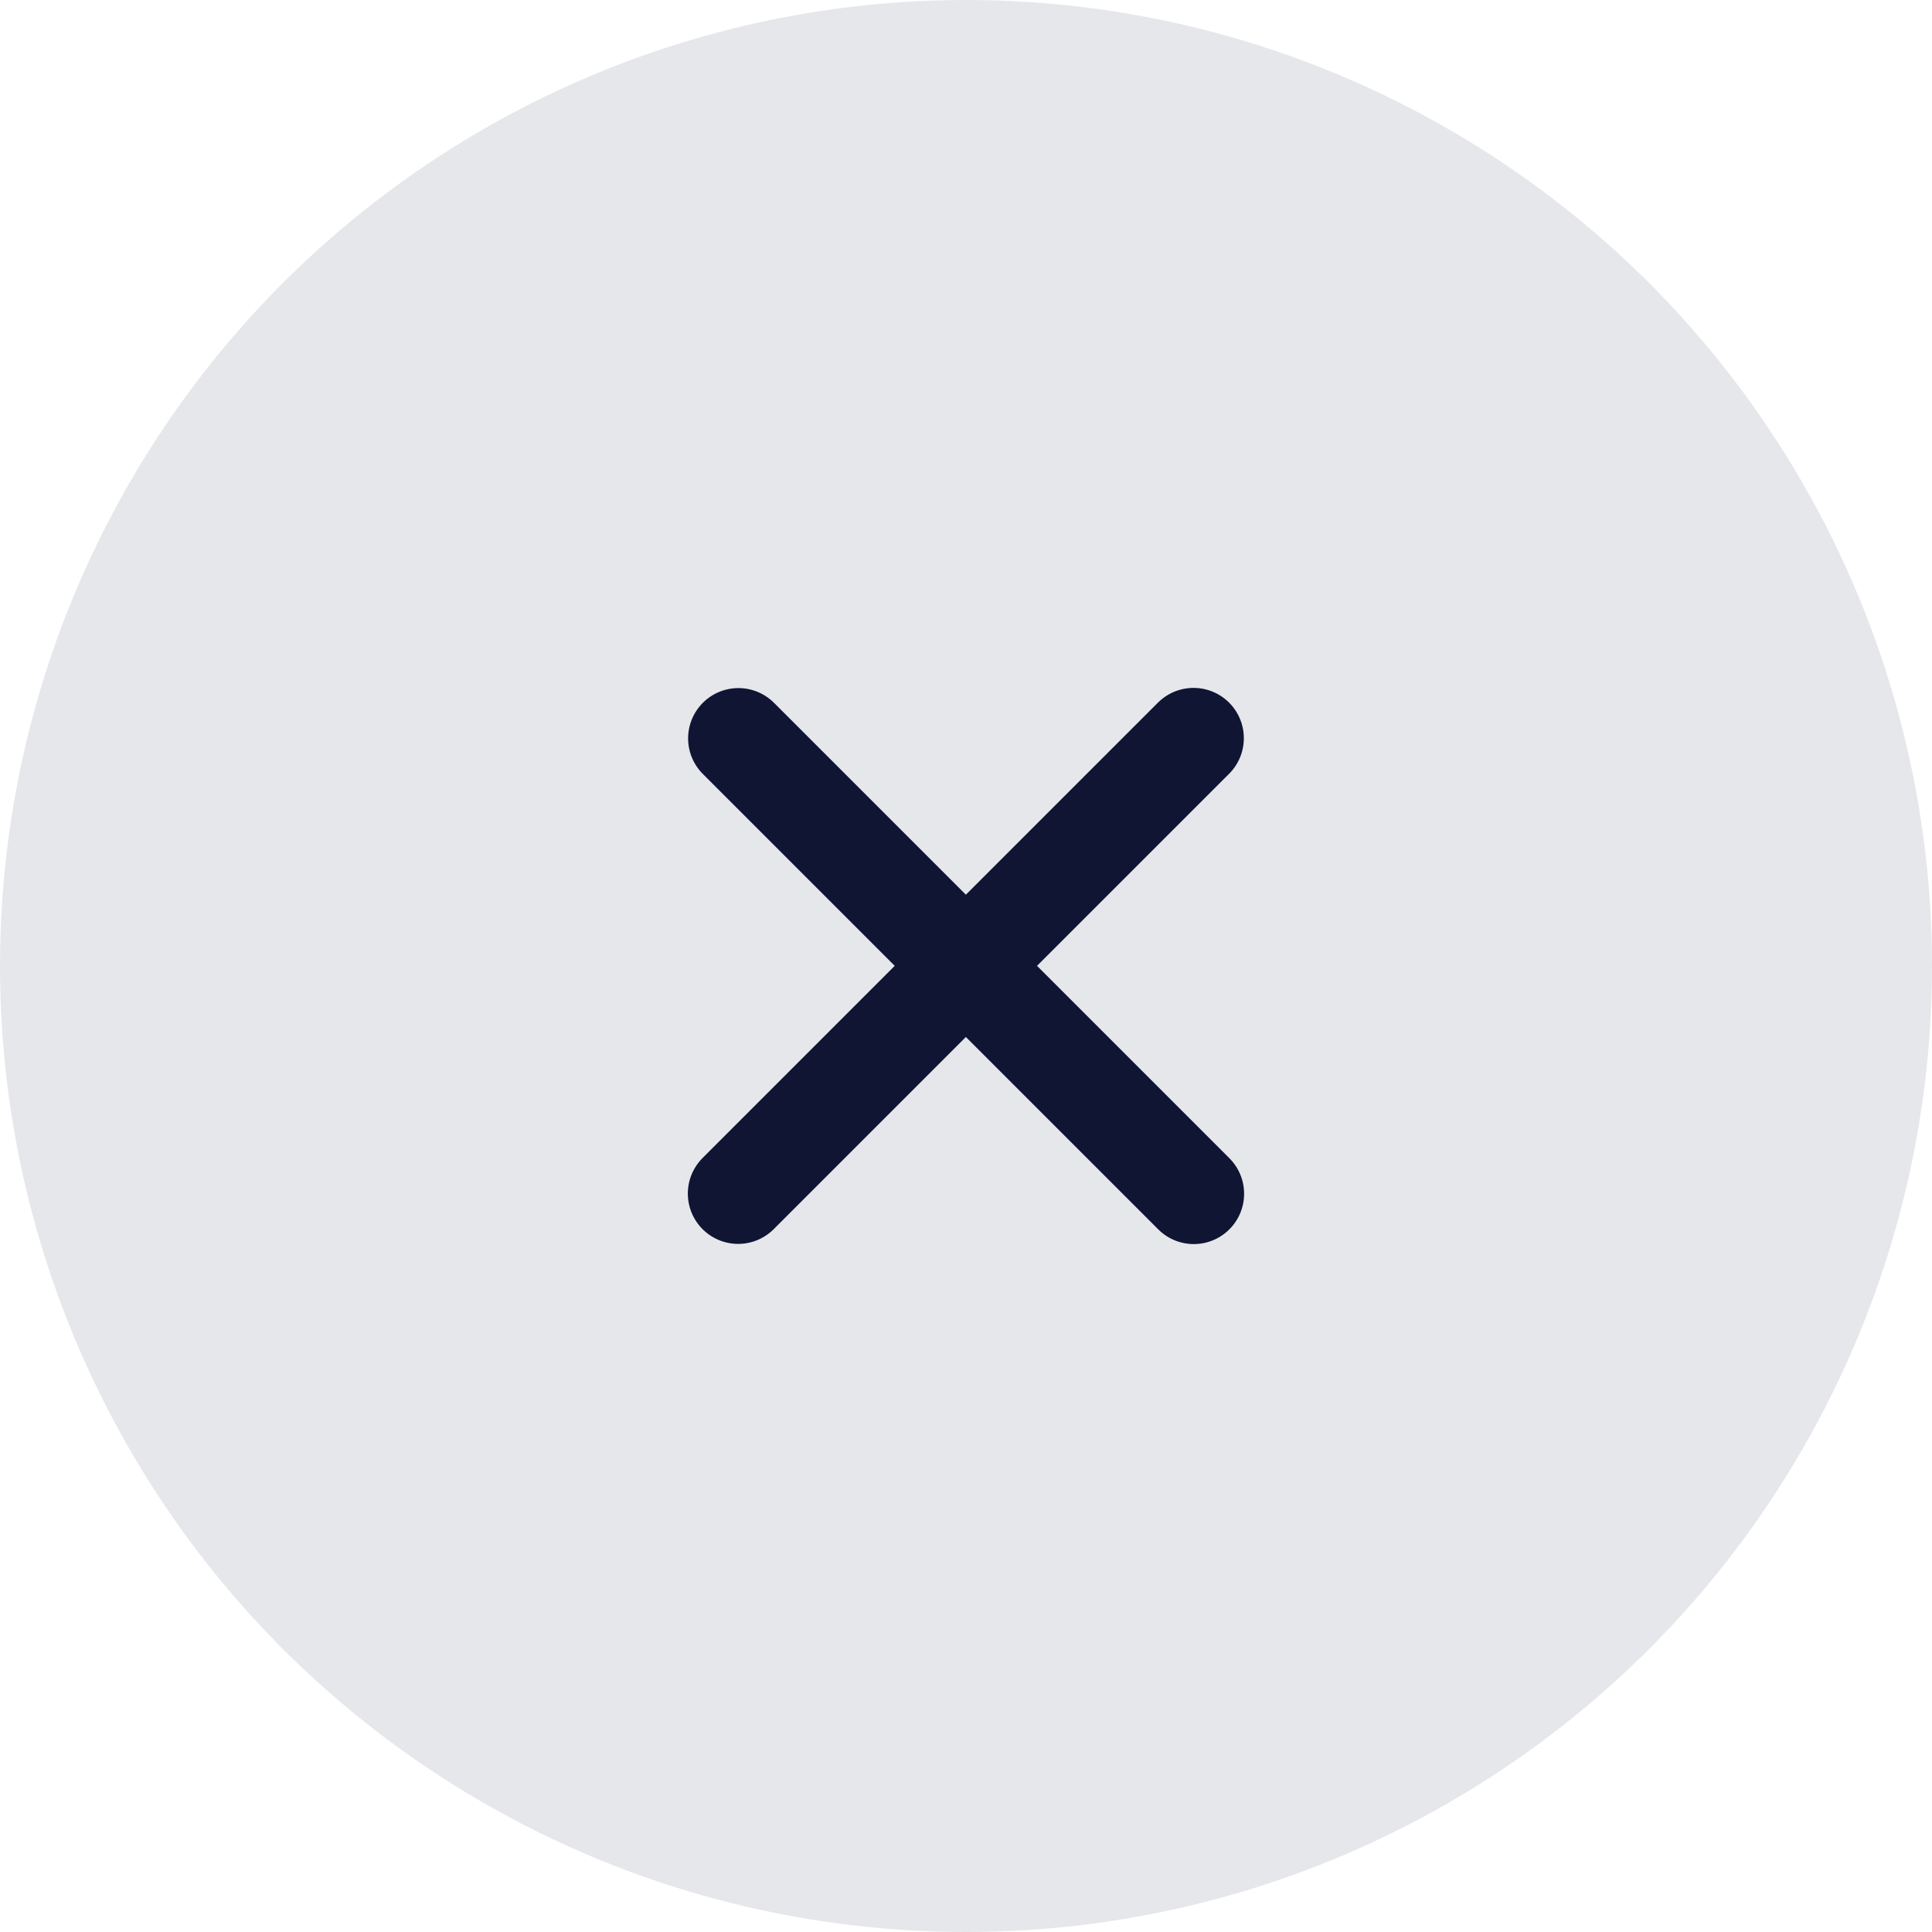 <svg xmlns="http://www.w3.org/2000/svg" width="24" height="24" viewBox="0 0 24 24"><circle cx="12" cy="12" r="12" fill="#e6e7ea"/><g transform="translate(-725 -1542)"><path d="M-15915.233-16874.537v8" transform="translate(61.496 24737.039) rotate(45)" fill="none" stroke="#0f1533" stroke-linecap="round" stroke-width="1.25"/><path d="M-15915.233-16874.537v8" transform="translate(-22446.039 878.499) rotate(135)" fill="none" stroke="#0f1533" stroke-linecap="round" stroke-width="1.25"/></g></svg>